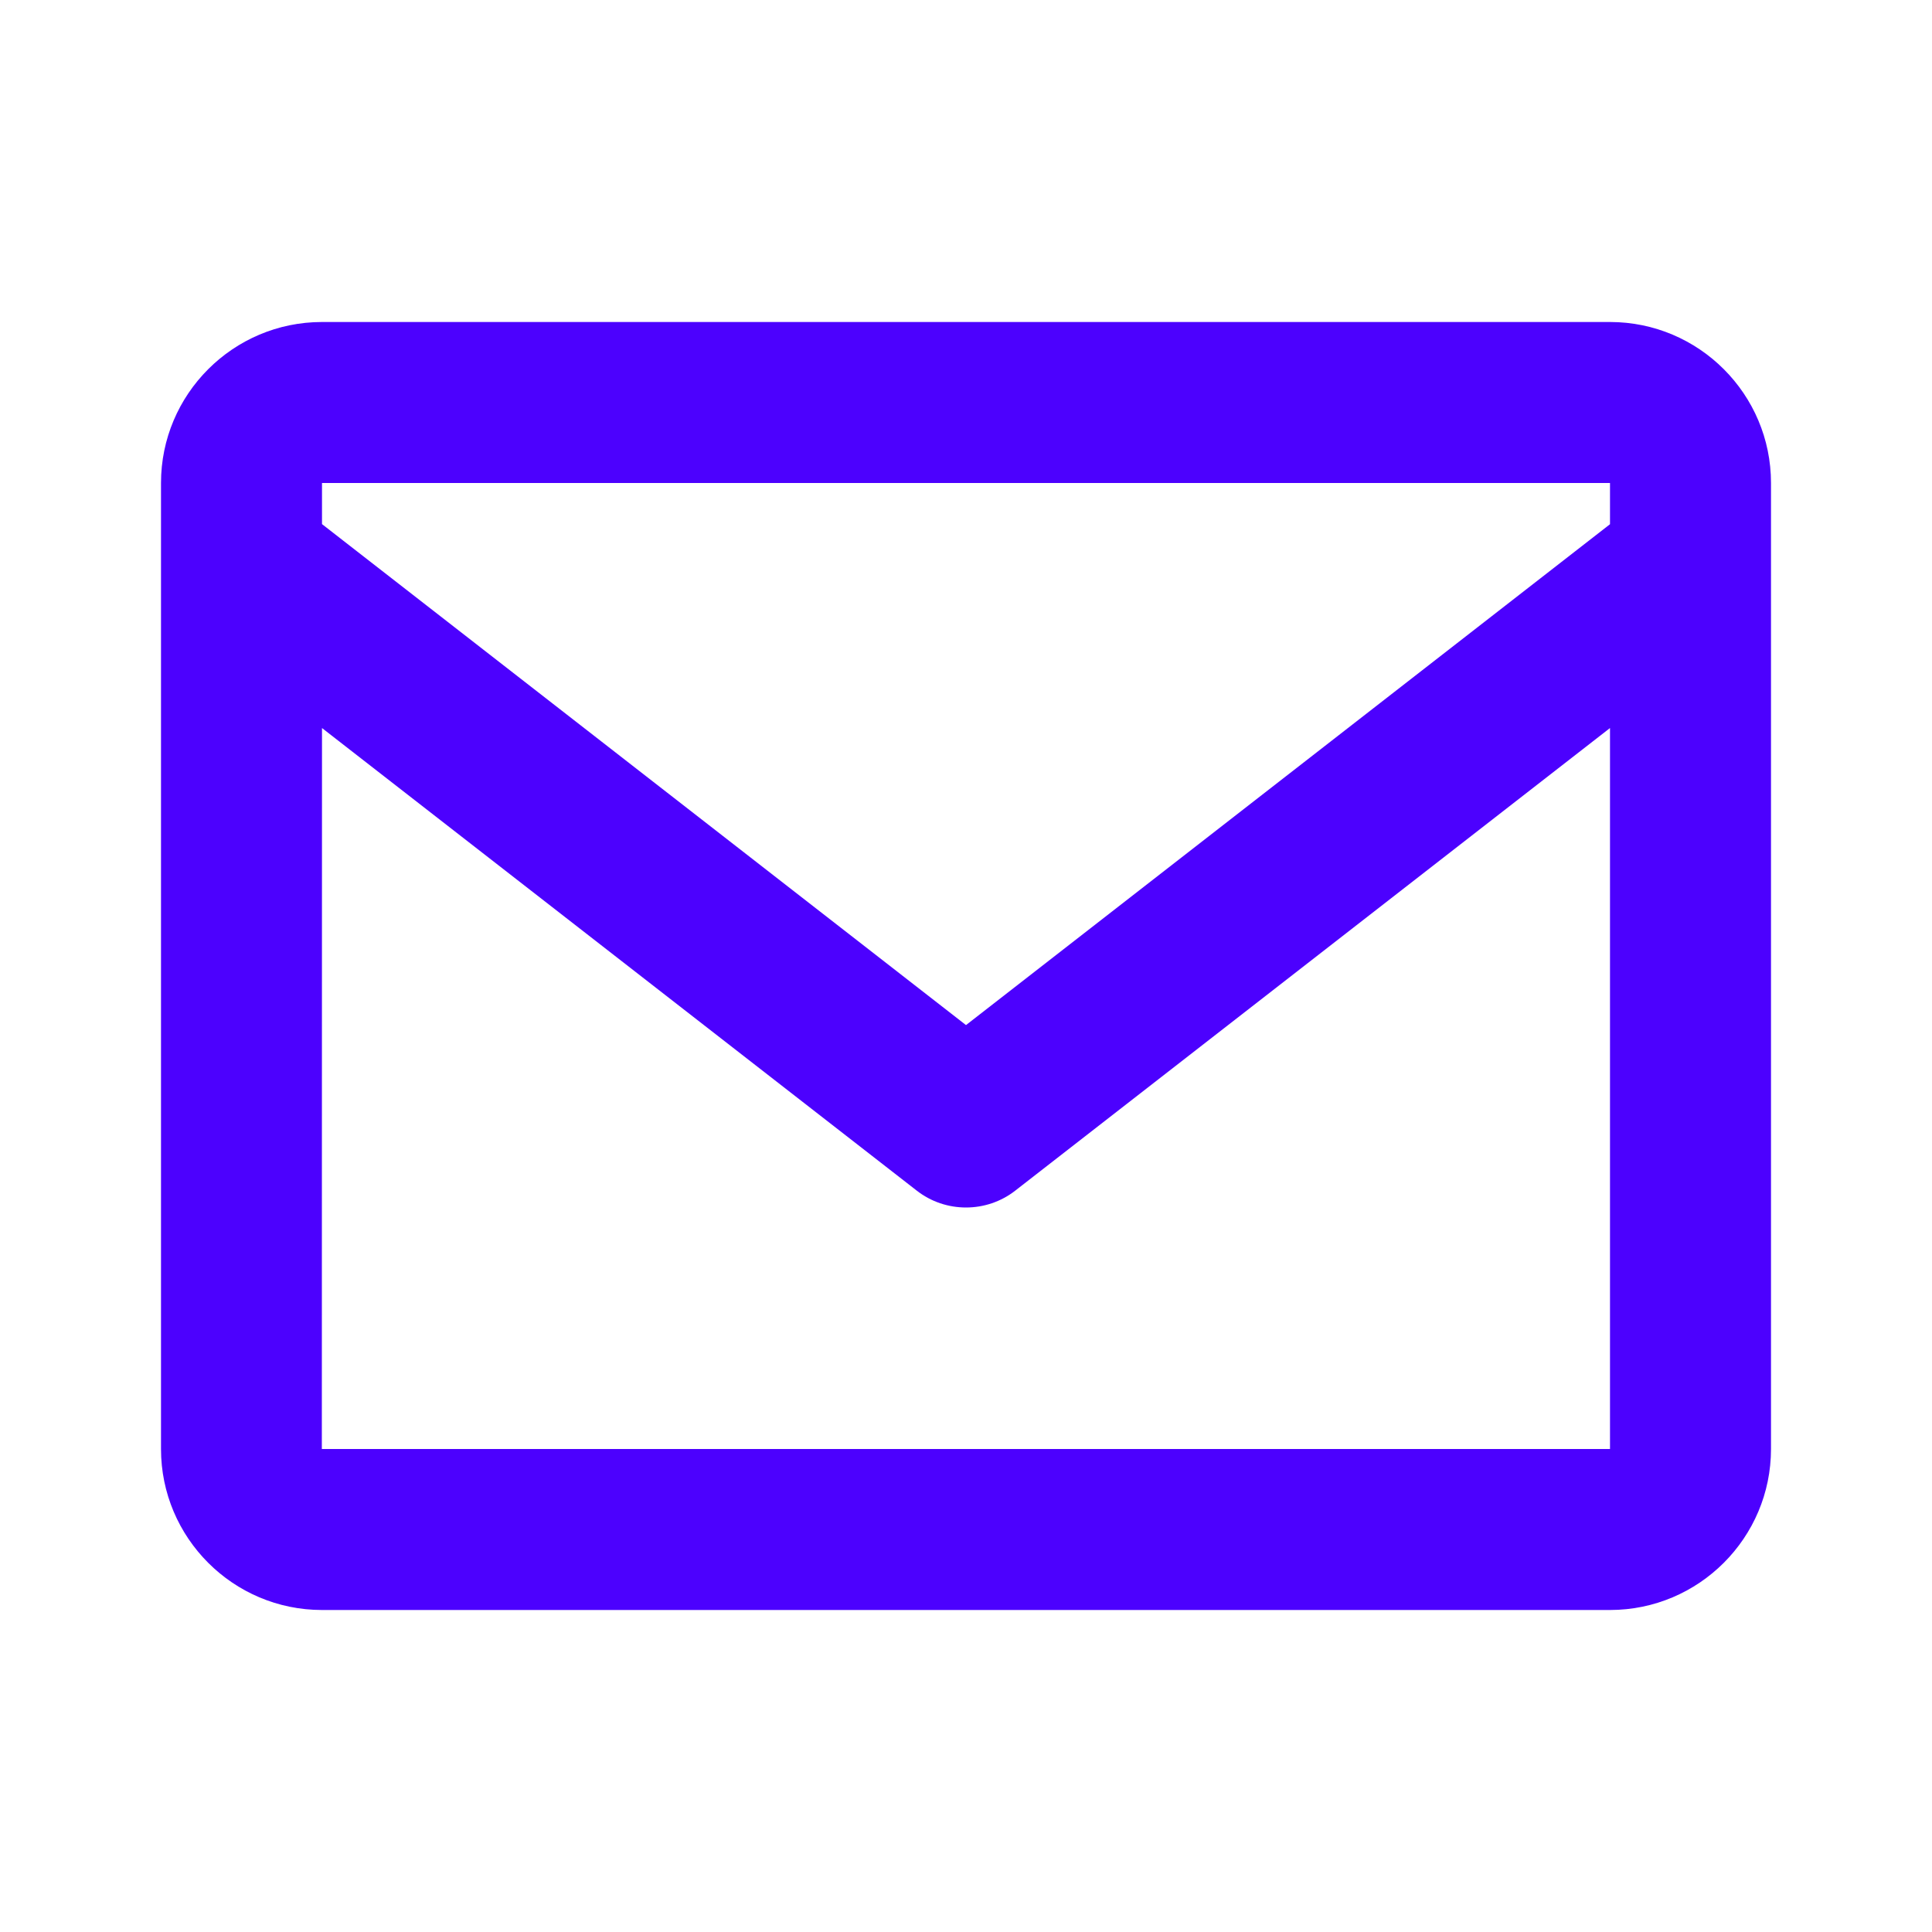 <?xml version="1.0" encoding="UTF-8"?>
<svg xmlns="http://www.w3.org/2000/svg" width="60" height="60" viewBox="0 0 60 60" fill="none">
  <path d="M10 10H50C52.758 10 55 12.242 55 15V45C55 47.758 52.758 50 50 50H10C7.242 50 5 47.758 5 45V15C5 12.242 7.242 10 10 10ZM10 15V16.277L30 31.835L50 16.28V15H10ZM50 45V22.61L31.535 36.972C31.085 37.325 30.543 37.5 30 37.5C29.457 37.5 28.915 37.325 28.465 36.972L10 22.61L9.995 45H50Z" fill="#4C01FE"></path>
</svg>
